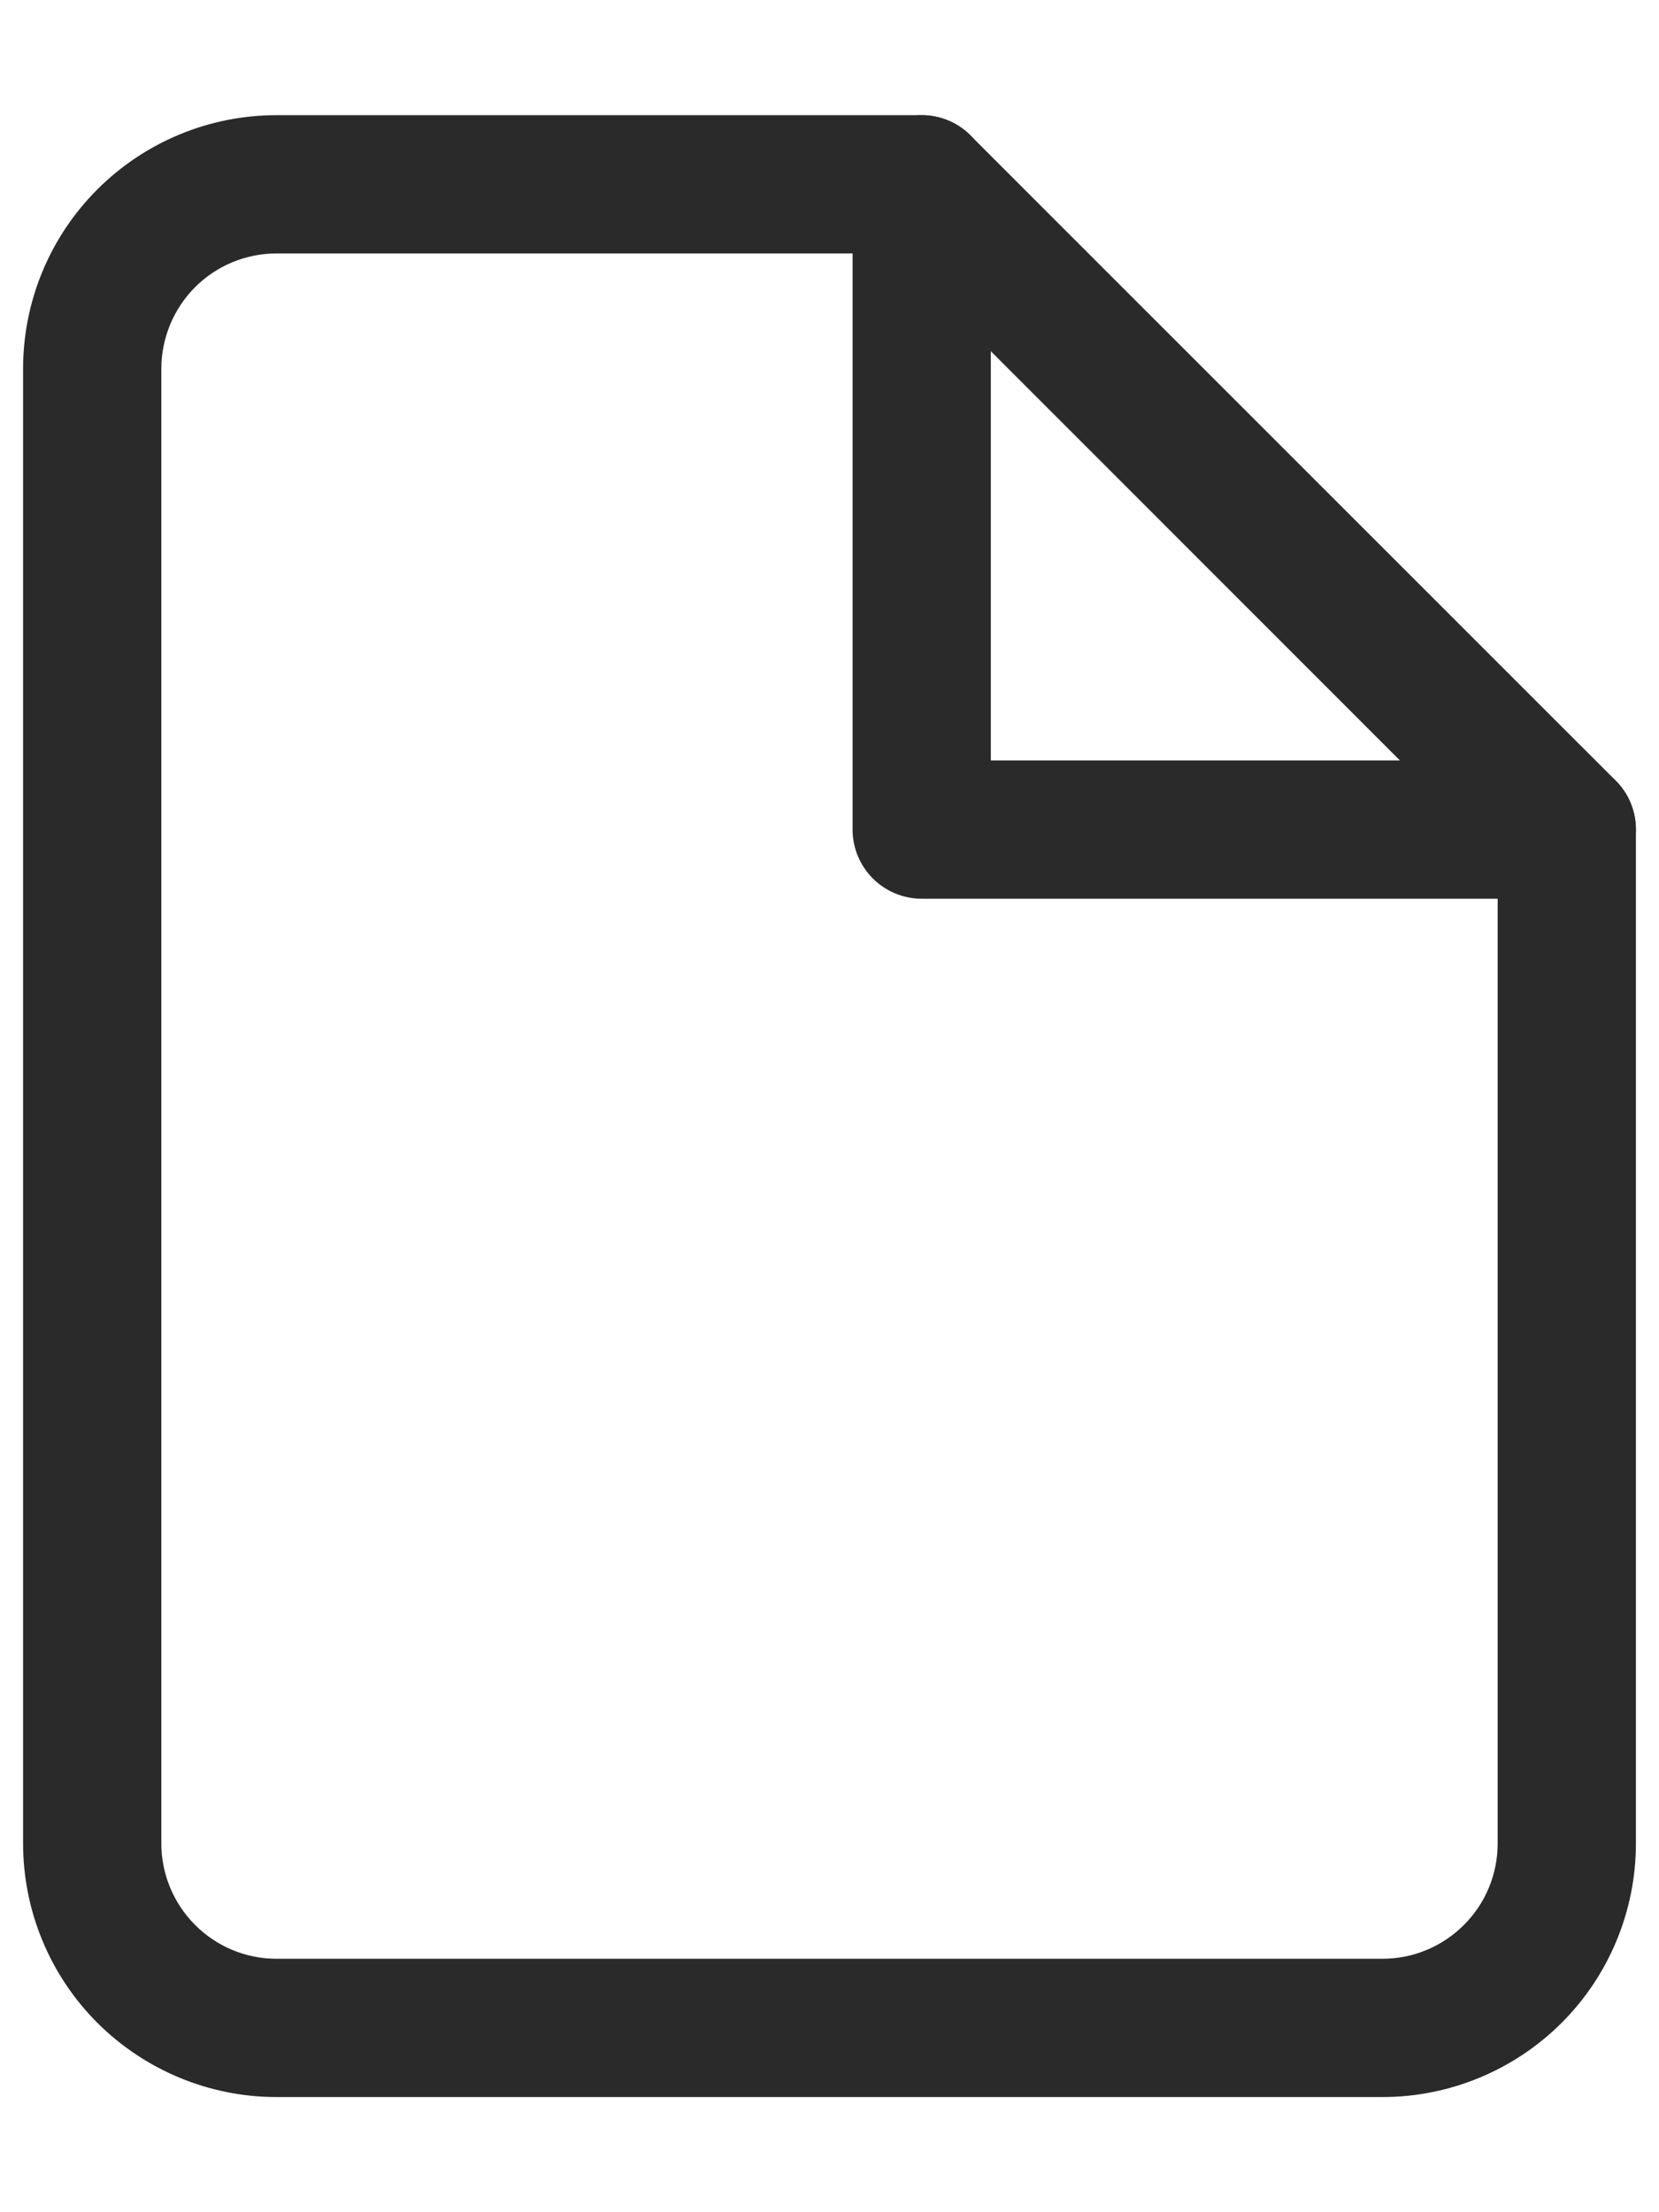 <svg width="12" height="16" viewBox="0 0 12 16" fill="none" xmlns="http://www.w3.org/2000/svg">
  <path fill-rule="evenodd" clip-rule="evenodd" d="M0.704 1.37C1.048 1.026 1.514 0.833 2 0.833H6.667C6.799 0.833 6.927 0.886 7.02 0.98L11.687 5.646C11.781 5.74 11.833 5.867 11.833 6V13.333C11.833 13.819 11.64 14.286 11.296 14.63C10.953 14.973 10.486 15.167 10 15.167H2C1.514 15.167 1.048 14.973 0.704 14.63C0.36 14.286 0.167 13.819 0.167 13.333V2.667C0.167 2.18 0.36 1.714 0.704 1.37ZM2 1.833C1.779 1.833 1.567 1.921 1.411 2.077C1.255 2.234 1.167 2.446 1.167 2.667V13.333C1.167 13.554 1.255 13.766 1.411 13.922C1.567 14.079 1.779 14.167 2 14.167H10C10.221 14.167 10.433 14.079 10.589 13.922C10.746 13.766 10.833 13.554 10.833 13.333V6.207L6.46 1.833H2Z" fill="#2A2A2A"/>
  <path fill-rule="evenodd" clip-rule="evenodd" d="M6.667 0.833C6.943 0.833 7.167 1.057 7.167 1.333V5.5H11.333C11.61 5.5 11.833 5.724 11.833 6C11.833 6.276 11.61 6.5 11.333 6.5H6.667C6.391 6.5 6.167 6.276 6.167 6V1.333C6.167 1.057 6.391 0.833 6.667 0.833Z" fill="#2A2A2A"/>
</svg>